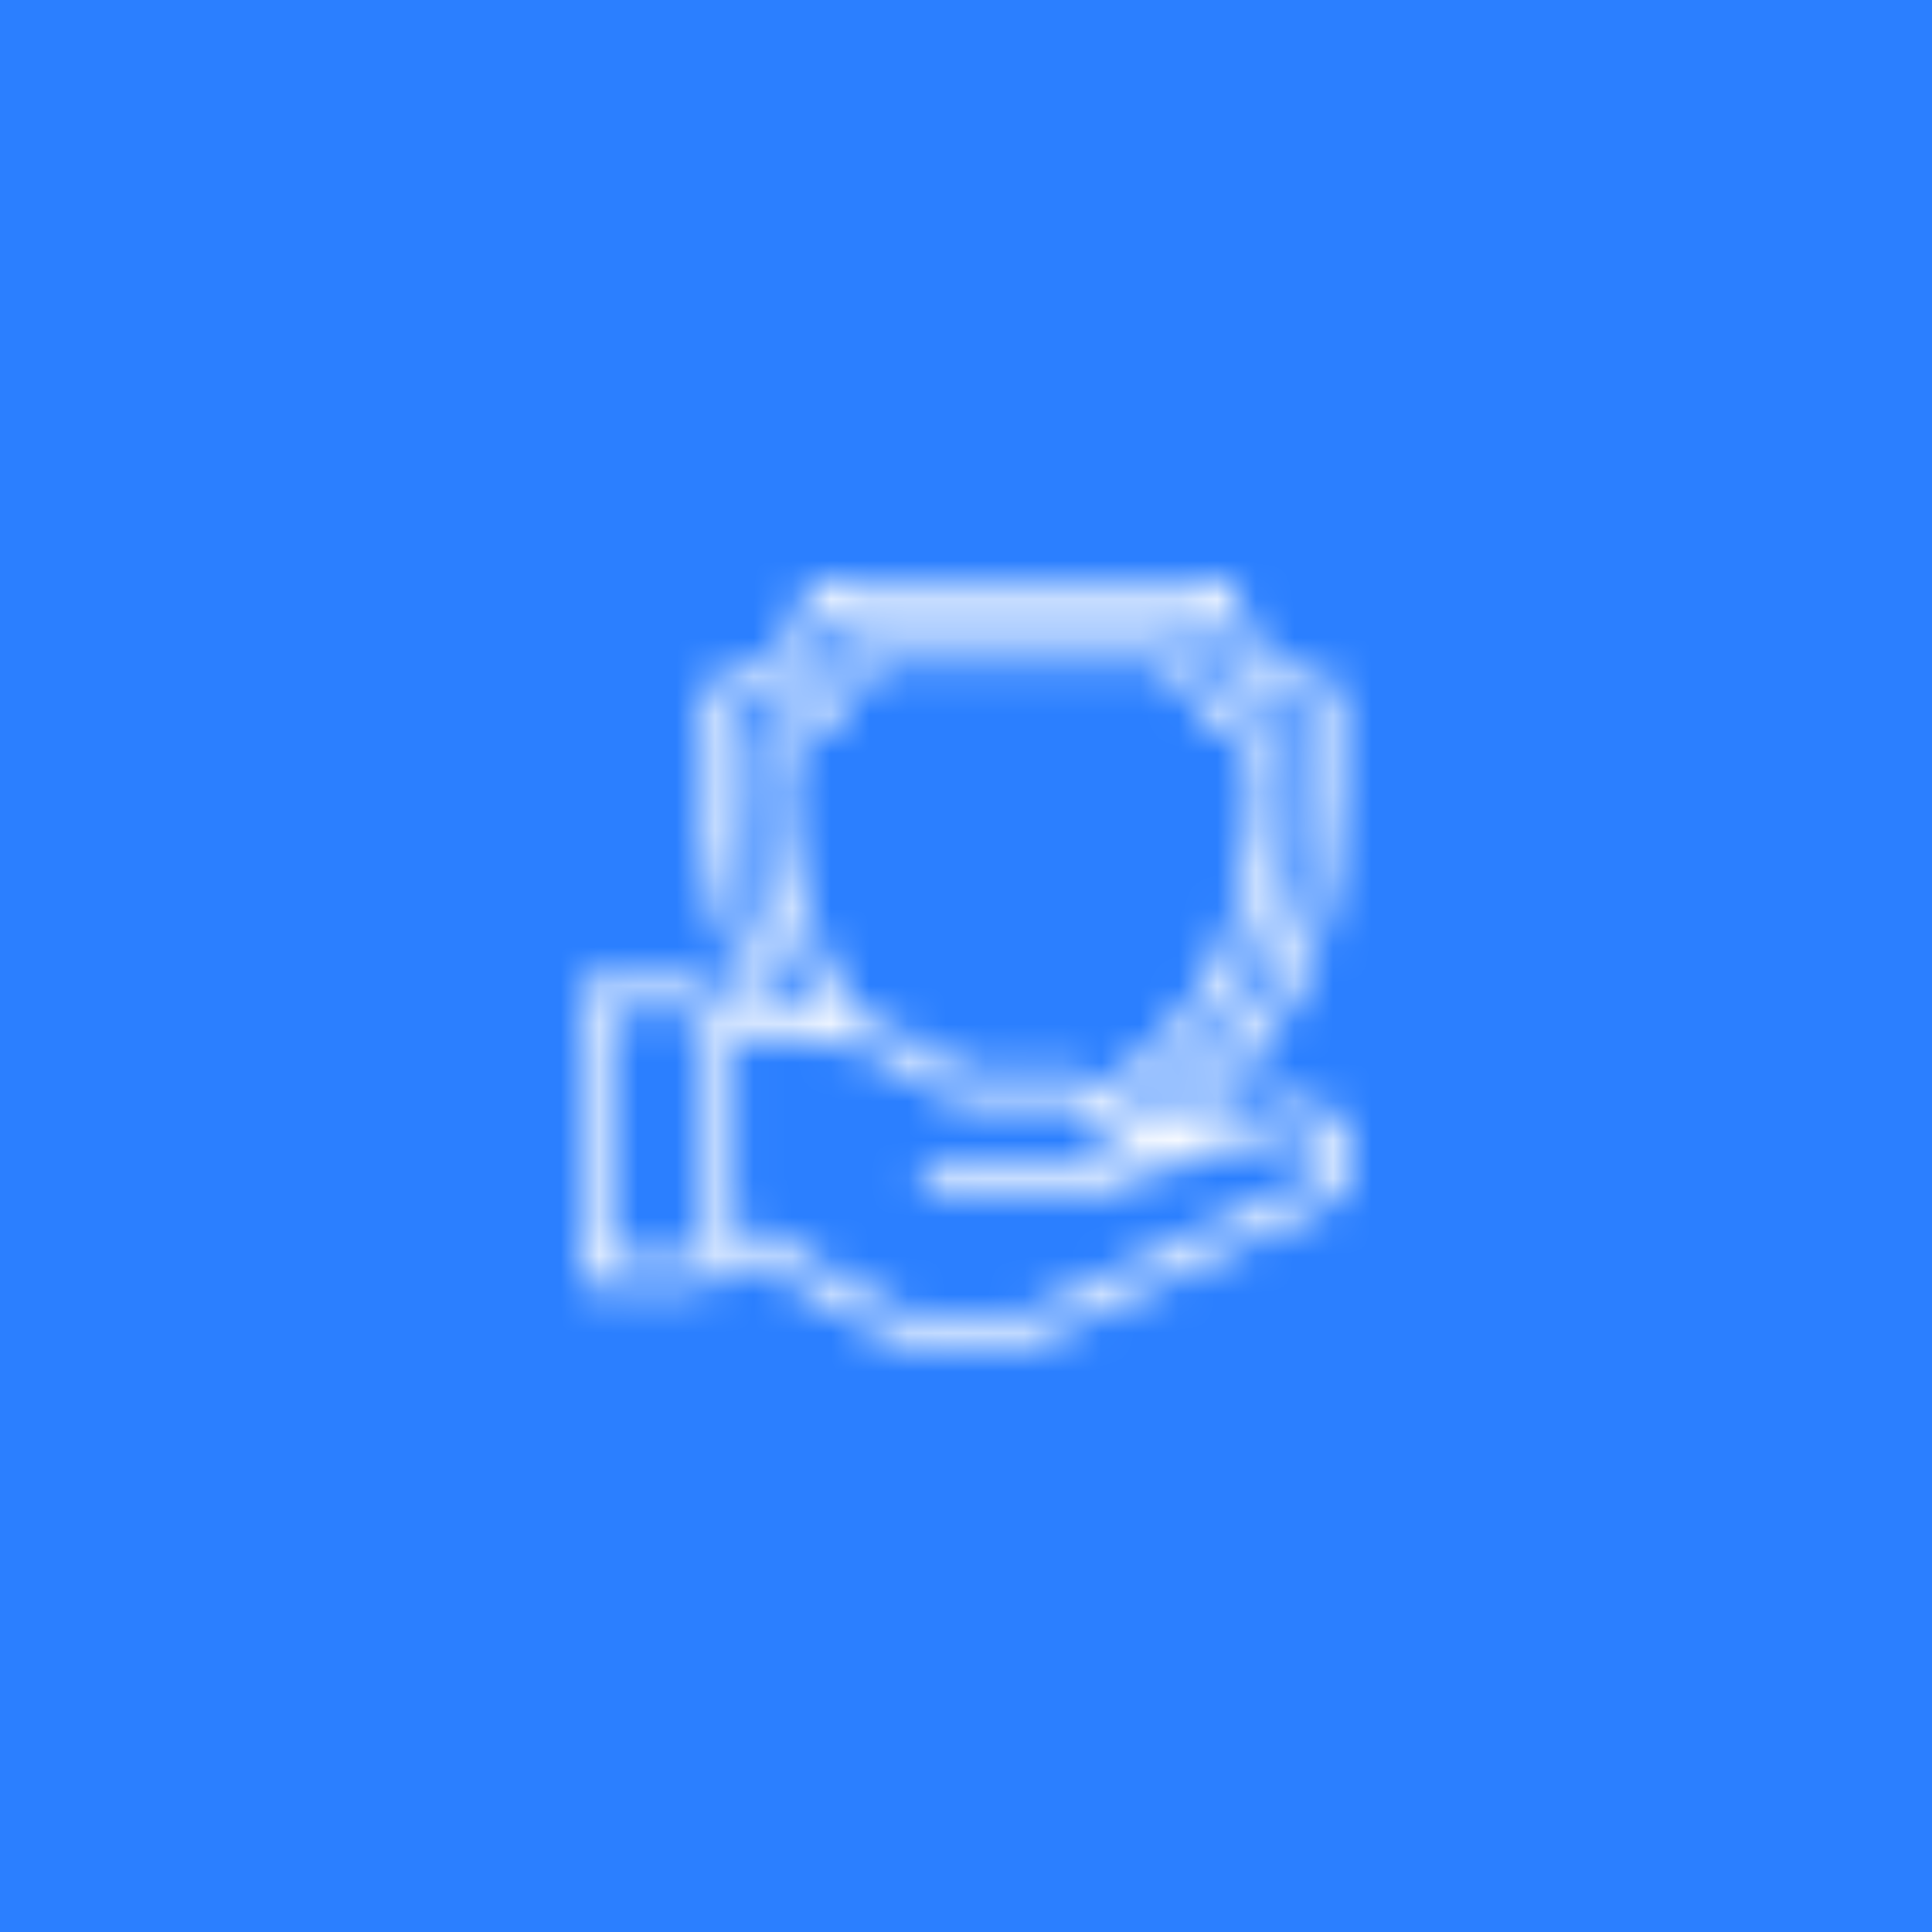 <svg width="50" height="50" viewBox="0 0 50 50" fill="none" xmlns="http://www.w3.org/2000/svg">
<rect x="0" y="0" width="50" height="50" fill="#333333" stroke="none"/>
<g clip-path="url(#clip0_2566_18629)">
<rect width="50" height="50" fill="#2B7FFF"/>
<mask id="path-2-inside-1_2566_18629" fill="white">
<path d="M15.357 33.284H17.948C18.167 33.283 18.38 33.216 18.559 33.09C18.738 32.965 18.875 32.787 18.95 32.582C19.192 32.549 19.439 32.585 19.662 32.685L22.419 34.293C23.147 34.718 23.968 34.959 24.81 34.995C25.652 35.031 26.491 34.862 27.253 34.501L34.197 31.212C34.516 31.061 34.766 30.796 34.898 30.468C35.03 30.141 35.034 29.776 34.909 29.446C34.784 29.116 34.539 28.846 34.223 28.688C33.907 28.53 33.544 28.498 33.205 28.596L30.654 29.336C30.951 29.098 31.235 28.845 31.504 28.576C35.266 24.428 34.535 21.138 34.629 17.975C34.629 17.88 34.591 17.79 34.524 17.723C34.457 17.655 34.366 17.618 34.272 17.618C33.672 17.617 33.098 17.379 32.674 16.955C32.25 16.531 32.011 15.957 32.011 15.357C32.011 15.262 31.973 15.172 31.906 15.105C31.839 15.038 31.748 15 31.654 15H21.207C21.112 15 21.022 15.038 20.955 15.105C20.888 15.172 20.85 15.262 20.85 15.357C20.849 15.957 20.61 16.532 20.185 16.956C19.761 17.38 19.186 17.618 18.586 17.618C18.491 17.618 18.4 17.655 18.333 17.722C18.266 17.789 18.229 17.88 18.229 17.975C18.337 20.761 17.719 22.459 19.663 26.317L19.002 26.317C18.962 26.066 18.834 25.837 18.641 25.671C18.448 25.506 18.202 25.415 17.948 25.414H15.357C15.31 25.414 15.264 25.423 15.22 25.441C15.177 25.459 15.138 25.485 15.105 25.518C15.071 25.552 15.045 25.591 15.027 25.634C15.009 25.678 15 25.724 15 25.771V32.927C15 32.974 15.009 33.02 15.027 33.064C15.045 33.107 15.071 33.146 15.105 33.179C15.138 33.213 15.177 33.239 15.22 33.257C15.264 33.275 15.31 33.284 15.357 33.284ZM18.943 20.014V18.311C19.604 18.23 20.219 17.931 20.69 17.46C21.161 16.99 21.462 16.375 21.543 15.714H31.318C31.399 16.375 31.698 16.989 32.169 17.46C32.639 17.93 33.254 18.23 33.914 18.311C33.824 20.915 34.51 24.193 30.997 28.073C30.529 28.544 30.014 28.966 29.461 29.332C29.448 29.08 29.374 28.834 29.246 28.616C29.69 28.306 30.105 27.957 30.486 27.572C33.238 24.791 33.259 21.126 33.2 20.089V19.143C33.2 19.07 33.178 18.999 33.136 18.939C33.095 18.88 33.036 18.834 32.968 18.808C32.477 18.624 32.032 18.337 31.66 17.966C31.289 17.596 31.002 17.15 30.816 16.659C30.791 16.591 30.745 16.533 30.685 16.492C30.626 16.451 30.555 16.429 30.482 16.428H22.375C22.302 16.429 22.232 16.451 22.172 16.492C22.112 16.533 22.067 16.591 22.041 16.659C21.856 17.15 21.568 17.596 21.197 17.966C20.826 18.337 20.38 18.624 19.889 18.808C19.821 18.834 19.762 18.88 19.721 18.939C19.679 18.999 19.657 19.07 19.657 19.143C19.704 21.015 19.305 23.028 21.34 26.317L20.494 26.317C19.368 24.415 18.828 22.222 18.943 20.014ZM28.753 28.087C28.493 27.914 28.188 27.821 27.875 27.821H25.293C25.079 27.822 24.869 27.761 24.688 27.645L23.412 26.835C23.065 26.618 22.68 26.466 22.279 26.389C20.323 23.916 20.322 20.966 20.372 20.093V19.383C21.371 18.941 22.171 18.142 22.614 17.143H30.243C30.686 18.142 31.486 18.941 32.486 19.383C32.615 21.438 32.381 25.656 28.753 28.087ZM19.019 27.031H21.627C22.124 27.031 22.61 27.172 23.029 27.438L24.305 28.248C24.601 28.436 24.943 28.536 25.293 28.536H27.875C28.108 28.536 28.331 28.629 28.496 28.794C28.661 28.959 28.753 29.183 28.753 29.416C28.753 29.649 28.661 29.872 28.496 30.038C28.331 30.203 28.108 30.295 27.875 30.296H24.18C24.086 30.298 23.997 30.336 23.932 30.403C23.866 30.47 23.829 30.559 23.829 30.653C23.829 30.747 23.866 30.836 23.932 30.903C23.997 30.97 24.086 31.008 24.18 31.01H27.875C28.284 31.009 28.677 30.851 28.972 30.567L33.404 29.282C33.57 29.236 33.747 29.254 33.9 29.332C34.053 29.41 34.172 29.542 34.233 29.703C34.294 29.863 34.292 30.041 34.229 30.201C34.166 30.361 34.046 30.491 33.891 30.567L26.947 33.855C26.29 34.167 25.567 34.313 24.841 34.282C24.114 34.251 23.406 34.043 22.779 33.676L20.022 32.068C19.715 31.903 19.366 31.833 19.019 31.867L19.019 27.031ZM15.714 26.128H17.948C18.043 26.128 18.133 26.166 18.2 26.233C18.267 26.3 18.305 26.391 18.305 26.485V32.213C18.305 32.307 18.267 32.398 18.2 32.465C18.133 32.532 18.043 32.57 17.948 32.57H15.714V26.128Z"/>
</mask>
<path d="M15.357 33.284H17.948C18.167 33.283 18.38 33.216 18.559 33.09C18.738 32.965 18.875 32.787 18.95 32.582C19.192 32.549 19.439 32.585 19.662 32.685L22.419 34.293C23.147 34.718 23.968 34.959 24.81 34.995C25.652 35.031 26.491 34.862 27.253 34.501L34.197 31.212C34.516 31.061 34.766 30.796 34.898 30.468C35.03 30.141 35.034 29.776 34.909 29.446C34.784 29.116 34.539 28.846 34.223 28.688C33.907 28.53 33.544 28.498 33.205 28.596L30.654 29.336C30.951 29.098 31.235 28.845 31.504 28.576C35.266 24.428 34.535 21.138 34.629 17.975C34.629 17.88 34.591 17.79 34.524 17.723C34.457 17.655 34.366 17.618 34.272 17.618C33.672 17.617 33.098 17.379 32.674 16.955C32.25 16.531 32.011 15.957 32.011 15.357C32.011 15.262 31.973 15.172 31.906 15.105C31.839 15.038 31.748 15 31.654 15H21.207C21.112 15 21.022 15.038 20.955 15.105C20.888 15.172 20.85 15.262 20.85 15.357C20.849 15.957 20.61 16.532 20.185 16.956C19.761 17.38 19.186 17.618 18.586 17.618C18.491 17.618 18.4 17.655 18.333 17.722C18.266 17.789 18.229 17.88 18.229 17.975C18.337 20.761 17.719 22.459 19.663 26.317L19.002 26.317C18.962 26.066 18.834 25.837 18.641 25.671C18.448 25.506 18.202 25.415 17.948 25.414H15.357C15.31 25.414 15.264 25.423 15.22 25.441C15.177 25.459 15.138 25.485 15.105 25.518C15.071 25.552 15.045 25.591 15.027 25.634C15.009 25.678 15 25.724 15 25.771V32.927C15 32.974 15.009 33.02 15.027 33.064C15.045 33.107 15.071 33.146 15.105 33.179C15.138 33.213 15.177 33.239 15.22 33.257C15.264 33.275 15.31 33.284 15.357 33.284ZM18.943 20.014V18.311C19.604 18.23 20.219 17.931 20.69 17.46C21.161 16.99 21.462 16.375 21.543 15.714H31.318C31.399 16.375 31.698 16.989 32.169 17.46C32.639 17.93 33.254 18.23 33.914 18.311C33.824 20.915 34.51 24.193 30.997 28.073C30.529 28.544 30.014 28.966 29.461 29.332C29.448 29.08 29.374 28.834 29.246 28.616C29.69 28.306 30.105 27.957 30.486 27.572C33.238 24.791 33.259 21.126 33.2 20.089V19.143C33.2 19.07 33.178 18.999 33.136 18.939C33.095 18.88 33.036 18.834 32.968 18.808C32.477 18.624 32.032 18.337 31.66 17.966C31.289 17.596 31.002 17.15 30.816 16.659C30.791 16.591 30.745 16.533 30.685 16.492C30.626 16.451 30.555 16.429 30.482 16.428H22.375C22.302 16.429 22.232 16.451 22.172 16.492C22.112 16.533 22.067 16.591 22.041 16.659C21.856 17.15 21.568 17.596 21.197 17.966C20.826 18.337 20.38 18.624 19.889 18.808C19.821 18.834 19.762 18.88 19.721 18.939C19.679 18.999 19.657 19.07 19.657 19.143C19.704 21.015 19.305 23.028 21.34 26.317L20.494 26.317C19.368 24.415 18.828 22.222 18.943 20.014ZM28.753 28.087C28.493 27.914 28.188 27.821 27.875 27.821H25.293C25.079 27.822 24.869 27.761 24.688 27.645L23.412 26.835C23.065 26.618 22.68 26.466 22.279 26.389C20.323 23.916 20.322 20.966 20.372 20.093V19.383C21.371 18.941 22.171 18.142 22.614 17.143H30.243C30.686 18.142 31.486 18.941 32.486 19.383C32.615 21.438 32.381 25.656 28.753 28.087ZM19.019 27.031H21.627C22.124 27.031 22.61 27.172 23.029 27.438L24.305 28.248C24.601 28.436 24.943 28.536 25.293 28.536H27.875C28.108 28.536 28.331 28.629 28.496 28.794C28.661 28.959 28.753 29.183 28.753 29.416C28.753 29.649 28.661 29.872 28.496 30.038C28.331 30.203 28.108 30.295 27.875 30.296H24.18C24.086 30.298 23.997 30.336 23.932 30.403C23.866 30.47 23.829 30.559 23.829 30.653C23.829 30.747 23.866 30.836 23.932 30.903C23.997 30.97 24.086 31.008 24.18 31.01H27.875C28.284 31.009 28.677 30.851 28.972 30.567L33.404 29.282C33.57 29.236 33.747 29.254 33.9 29.332C34.053 29.41 34.172 29.542 34.233 29.703C34.294 29.863 34.292 30.041 34.229 30.201C34.166 30.361 34.046 30.491 33.891 30.567L26.947 33.855C26.29 34.167 25.567 34.313 24.841 34.282C24.114 34.251 23.406 34.043 22.779 33.676L20.022 32.068C19.715 31.903 19.366 31.833 19.019 31.867L19.019 27.031ZM15.714 26.128H17.948C18.043 26.128 18.133 26.166 18.2 26.233C18.267 26.3 18.305 26.391 18.305 26.485V32.213C18.305 32.307 18.267 32.398 18.2 32.465C18.133 32.532 18.043 32.57 17.948 32.57H15.714V26.128Z" fill="black" stroke="white" stroke-width="4" mask="url(#path-2-inside-1_2566_18629)"/>
</g>
<defs>
<clipPath id="clip0_2566_18629">
<rect width="50" height="50" fill="white"/>
</clipPath>
</defs>
</svg>
